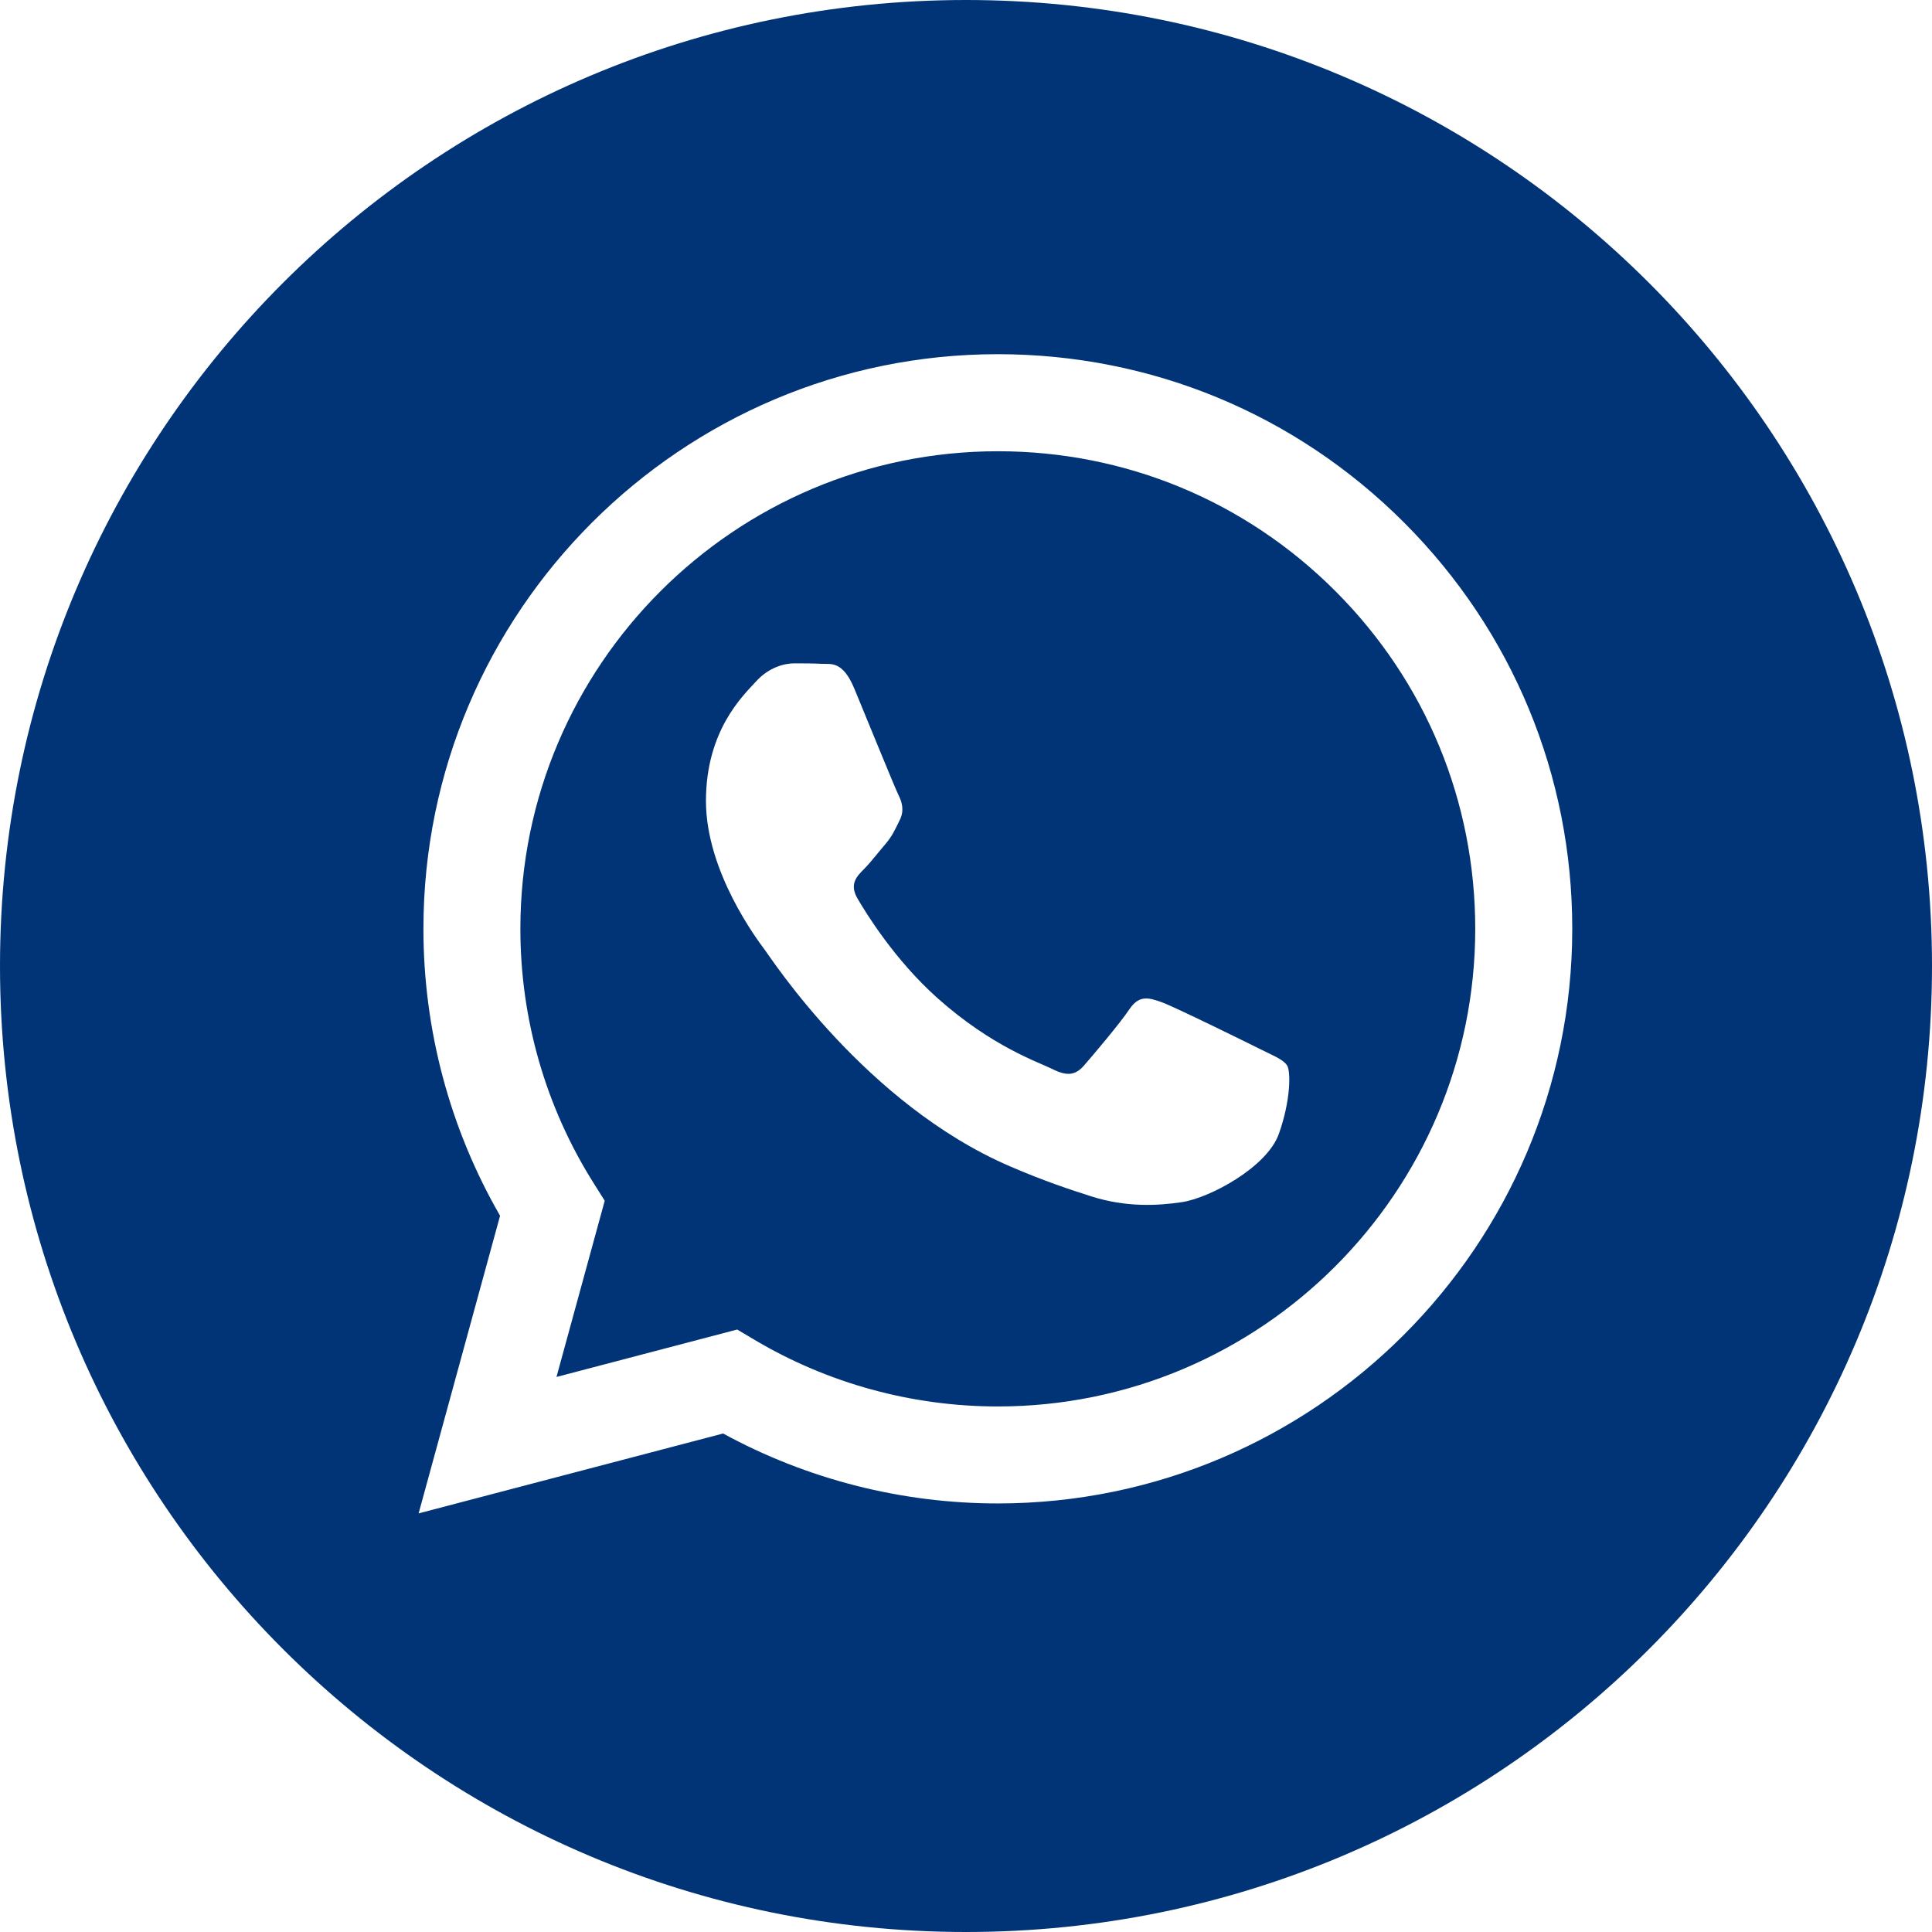 <?xml version="1.0" encoding="UTF-8"?> <svg xmlns="http://www.w3.org/2000/svg" width="55" height="55" viewBox="0 0 55 55" fill="none"><g clip-path="url(#clip0_138_333)"><path fill-rule="evenodd" clip-rule="evenodd" d="M27.5 55C12.312 55 0 42.688 0 27.5C0 12.312 12.312 0 27.5 0C42.688 0 55 12.312 55 27.5C55 42.688 42.688 55 27.5 55ZM28.407 42.8C37.422 42.796 44.755 35.462 44.759 26.448C44.761 22.078 43.061 17.97 39.974 14.879C36.886 11.788 32.781 10.085 28.406 10.083C19.393 10.083 12.057 17.419 12.054 26.435C12.053 29.317 12.806 32.13 14.236 34.61L11.917 43.083L20.585 40.809C22.974 42.112 25.663 42.799 28.4 42.8H28.407Z" fill="#013476"></path><path fill-rule="evenodd" clip-rule="evenodd" d="M20.986 37.849L15.842 39.199L17.215 34.183L16.892 33.669C15.531 31.505 14.813 29.004 14.814 26.436C14.817 18.942 20.914 12.846 28.411 12.846C32.041 12.847 35.454 14.262 38.02 16.832C40.586 19.401 41.998 22.815 41.997 26.447C41.994 33.941 35.897 40.039 28.406 40.039H28.4C25.961 40.038 23.569 39.382 21.483 38.144L20.986 37.849ZM36.644 30.337C36.542 30.166 36.27 30.064 35.861 29.859C35.452 29.655 33.444 28.666 33.069 28.53C32.694 28.394 32.422 28.326 32.15 28.734C31.877 29.143 31.094 30.064 30.856 30.337C30.617 30.609 30.379 30.643 29.971 30.439C29.562 30.234 28.245 29.803 26.685 28.411C25.47 27.327 24.65 25.989 24.412 25.58C24.174 25.171 24.387 24.95 24.591 24.746C24.775 24.563 25 24.269 25.204 24.031C25.408 23.792 25.476 23.622 25.612 23.349C25.749 23.076 25.681 22.838 25.578 22.633C25.476 22.429 24.659 20.418 24.319 19.599C23.987 18.803 23.65 18.911 23.399 18.898C23.161 18.886 22.889 18.884 22.616 18.884C22.344 18.884 21.901 18.986 21.527 19.395C21.152 19.804 20.097 20.792 20.097 22.803C20.097 24.815 21.561 26.758 21.765 27.03C21.969 27.303 24.646 31.43 28.745 33.2C29.72 33.621 30.481 33.872 31.074 34.06C32.053 34.371 32.944 34.328 33.648 34.222C34.433 34.105 36.065 33.234 36.406 32.28C36.746 31.325 36.746 30.507 36.644 30.337Z" fill="#013476"></path></g><defs><clipPath id="clip0_138_333"><rect width="55" height="55" fill="white"></rect></clipPath></defs></svg> 